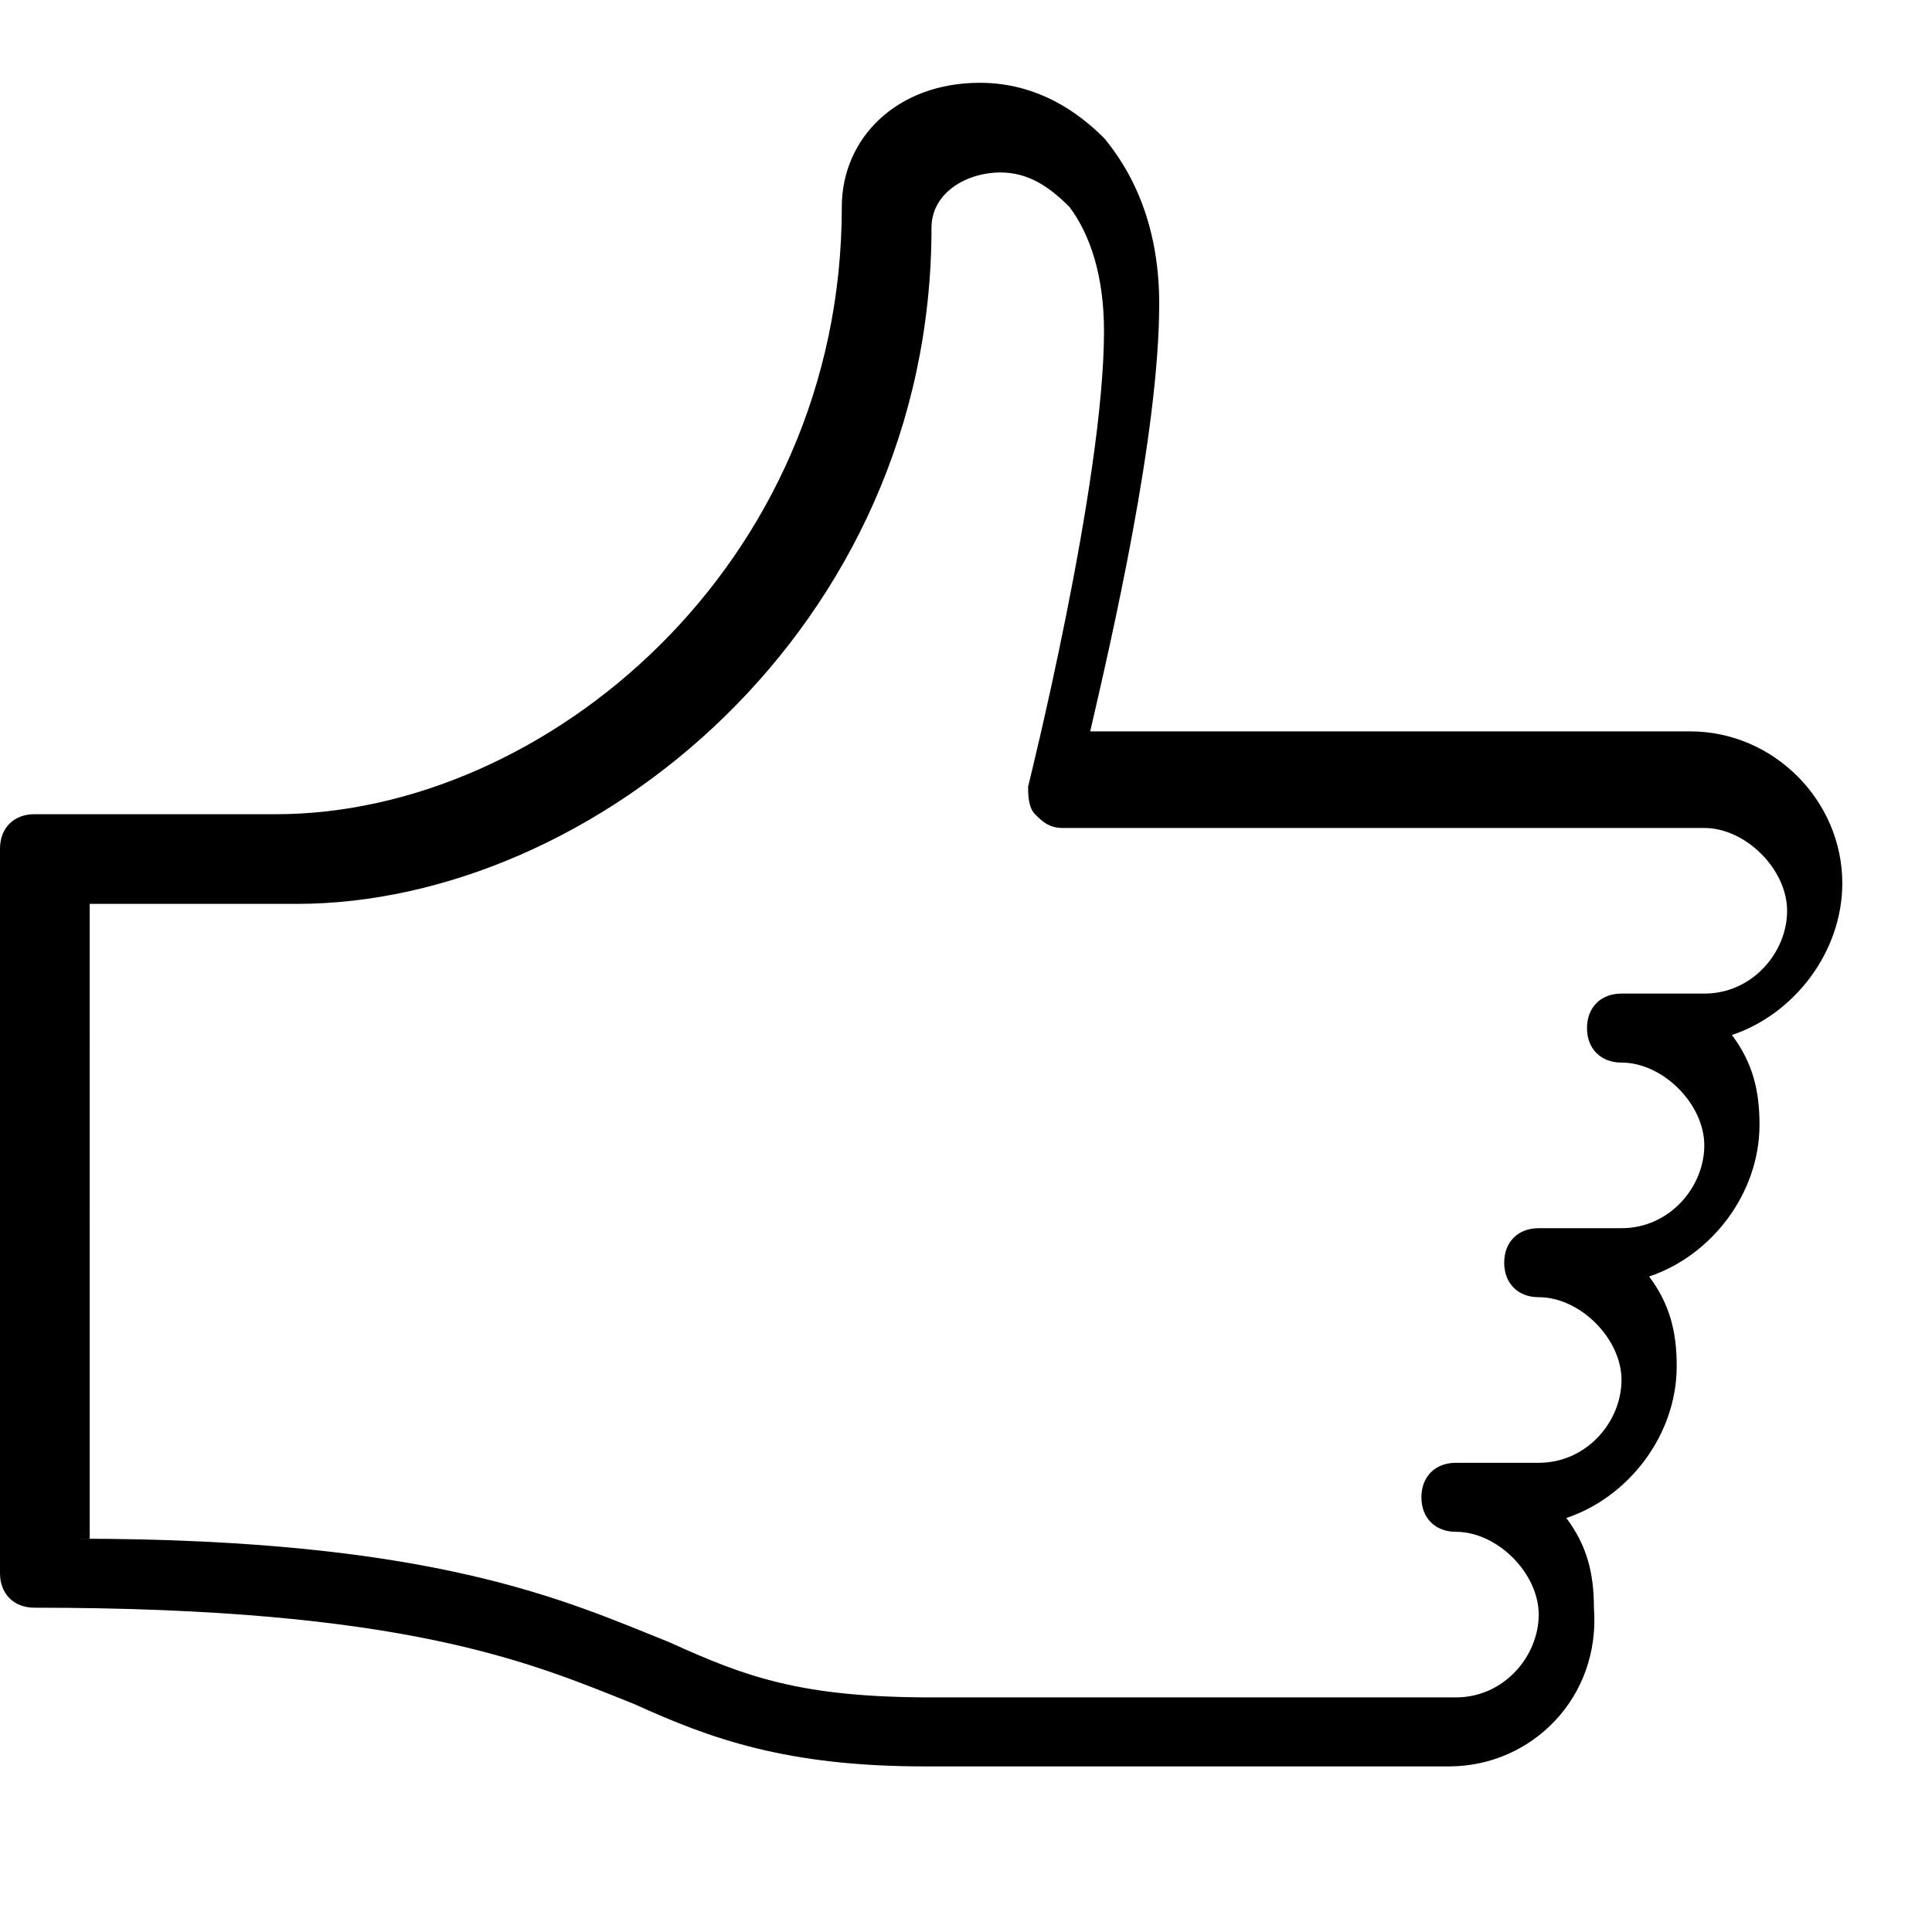 <?xml version="1.0" encoding="utf-8"?>
<!-- Generator: Adobe Illustrator 19.1.0, SVG Export Plug-In . SVG Version: 6.00 Build 0)  -->
<svg version="1.1" id="Layer_1" xmlns="http://www.w3.org/2000/svg" xmlns:xlink="http://www.w3.org/1999/xlink" x="0px" y="0px"
	 width="28px" height="28px" viewBox="-465 237 28 28" style="enable-background:new -465 237 28 28;" xml:space="preserve">
<path d="M-444,262.6h-7.6c-2,0-3.1-0.4-4.2-0.9c-1.5-0.6-3.3-1.4-8.7-1.4c-0.3,0-0.5-0.2-0.5-0.5v-10.5c0-0.3,0.2-0.5,0.5-0.5h3.5
	c3.9,0,8.2-3.6,8.2-8.8c0-1,0.8-1.8,2-1.8c0.7,0,1.3,0.3,1.8,0.8c0.5,0.6,0.8,1.4,0.8,2.4c0,1.9-0.7,4.9-1,6.2h8.7
	c1.2,0,2.2,1,2.2,2.2c0,1-0.7,1.9-1.6,2.2c0.3,0.4,0.4,0.8,0.4,1.3c0,1-0.7,1.9-1.6,2.2c0.3,0.4,0.4,0.8,0.4,1.3
	c0,1-0.7,1.9-1.6,2.2c0.3,0.4,0.4,0.8,0.4,1.3C-441.8,261.6-442.8,262.6-444,262.6z M-463.9,259.3c5.2,0,7.1,0.9,8.6,1.5
	c1.1,0.5,1.9,0.8,3.8,0.8h7.6c0.7,0,1.2-0.6,1.2-1.2s-0.6-1.2-1.2-1.2c-0.3,0-0.5-0.2-0.5-0.5s0.2-0.5,0.5-0.5h1.2
	c0.7,0,1.2-0.6,1.2-1.2s-0.6-1.2-1.2-1.2c-0.3,0-0.5-0.2-0.5-0.5s0.2-0.5,0.5-0.5h1.2c0.7,0,1.2-0.6,1.2-1.2s-0.6-1.2-1.2-1.2
	c-0.3,0-0.5-0.2-0.5-0.5s0.2-0.5,0.5-0.5h1.2c0.7,0,1.2-0.6,1.2-1.2s-0.6-1.2-1.2-1.2h-9.3c-0.2,0-0.3-0.1-0.4-0.2
	c-0.1-0.1-0.1-0.3-0.1-0.4c0,0,1.1-4.4,1.1-6.6c0-0.8-0.2-1.4-0.5-1.8c-0.3-0.3-0.6-0.5-1-0.5c-0.5,0-1,0.3-1,0.8
	c0,5.8-4.9,9.8-9.2,9.8h-3V259.3z"/>
</svg>
